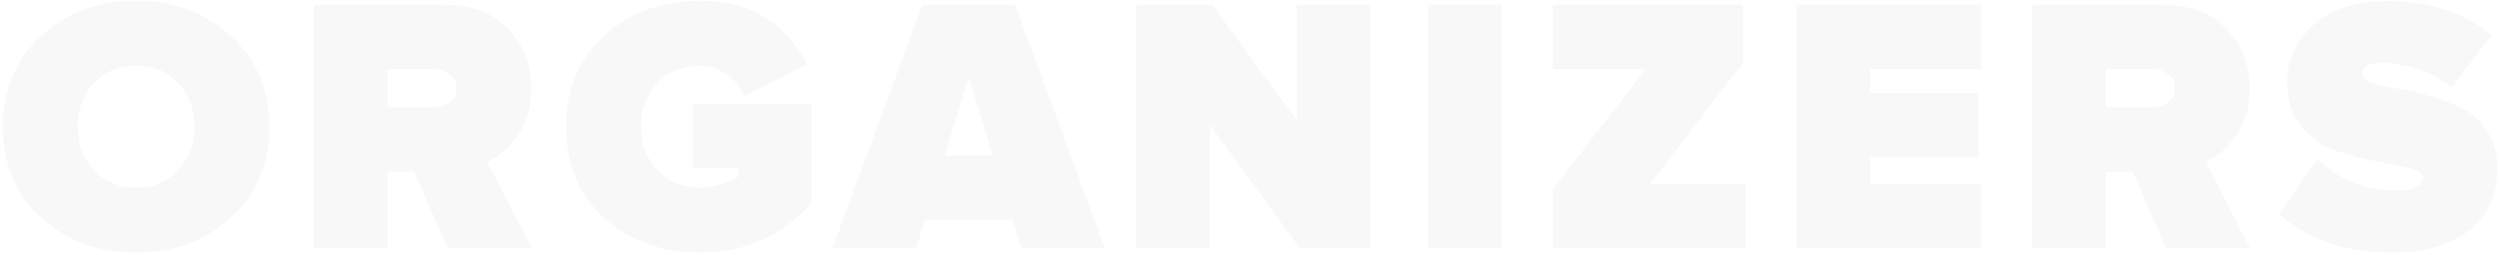 <?xml version="1.0" encoding="UTF-8"?> <svg xmlns="http://www.w3.org/2000/svg" width="685" height="70" viewBox="0 0 685 70" fill="none"> <path d="M63.3 59.6C56.367 66 47.7 69.2 37.3 69.2C26.9 69.2 18.2 66 11.2 59.6C4.267 53.133 0.8 44.833 0.8 34.7C0.8 24.567 4.267 16.3 11.2 9.9C18.2 3.433 26.9 0.2 37.3 0.2C47.7 0.2 56.367 3.433 63.3 9.9C70.3 16.3 73.8 24.567 73.8 34.7C73.8 44.833 70.3 53.133 63.3 59.6ZM25.7 46.6C28.7 49.8 32.567 51.4 37.3 51.4C42.033 51.4 45.867 49.8 48.8 46.6C51.8 43.4 53.3 39.433 53.3 34.7C53.3 29.967 51.8 26 48.8 22.8C45.867 19.6 42.033 18 37.3 18C32.567 18 28.7 19.6 25.7 22.8C22.767 26 21.3 29.967 21.3 34.7C21.3 39.433 22.767 43.4 25.7 46.6ZM145.663 68H122.663L113.463 47H106.163V68H85.963V1.3H121.563C129.096 1.3 134.963 3.5 139.163 7.9C143.429 12.233 145.563 17.667 145.563 24.2C145.563 29.4 144.363 33.667 141.963 37C139.629 40.333 136.829 42.8 133.563 44.4L145.663 68ZM118.463 29.4C120.329 29.4 121.896 28.967 123.163 28.1C124.429 27.167 125.063 25.833 125.063 24.1C125.063 22.433 124.429 21.167 123.163 20.3C121.896 19.367 120.329 18.9 118.463 18.9H106.163V29.4H118.463ZM191.836 69.2C181.436 69.2 172.703 66.067 165.636 59.8C158.636 53.467 155.136 45.1 155.136 34.7C155.136 24.3 158.636 15.967 165.636 9.7C172.703 3.367 181.436 0.2 191.836 0.2C199.169 0.2 205.269 1.867 210.136 5.2C215.069 8.533 218.736 12.667 221.136 17.6L204.136 26.3C203.069 24.033 201.436 22.1 199.236 20.5C197.103 18.833 194.636 18 191.836 18C187.036 18 183.136 19.6 180.136 22.8C177.136 26 175.636 29.967 175.636 34.7C175.636 39.433 177.136 43.4 180.136 46.6C183.136 49.8 187.036 51.4 191.836 51.4C193.703 51.4 195.636 51.1 197.636 50.5C199.636 49.9 201.169 49.2 202.236 48.4V46H189.836V28.4H222.336V55.7C214.203 64.7 204.036 69.2 191.836 69.2ZM302.718 68H279.818L277.418 60.2H253.418L251.018 68H228.118L252.718 1.3H278.118L302.718 68ZM272.018 42.6L265.418 21.1L258.818 42.6H272.018ZM375.514 68H356.114L331.514 34.2V68H311.314V1.3H332.114L355.314 32.9V1.3H375.514V68ZM411.514 68H391.314V1.3H411.514V68ZM478.271 68H425.471V52L450.871 18.9H425.471V1.3H477.571V17.2L452.071 50.4H478.271V68ZM542.832 68H492.232V1.3H542.832V18.9H512.432V25.5H542.132V43.1H512.432V50.4H542.832V68ZM616.502 68H593.502L584.302 47H577.002V68H556.802V1.3H592.402C599.936 1.3 605.802 3.5 610.002 7.9C614.269 12.233 616.402 17.667 616.402 24.2C616.402 29.4 615.202 33.667 612.802 37C610.469 40.333 607.669 42.8 604.402 44.4L616.502 68ZM589.302 29.4C591.169 29.4 592.736 28.967 594.002 28.1C595.269 27.167 595.902 25.833 595.902 24.1C595.902 22.433 595.269 21.167 594.002 20.3C592.736 19.367 591.169 18.9 589.302 18.9H577.002V29.4H589.302ZM655.476 69.2C642.676 69.2 632.342 65.667 624.476 58.6L634.976 43.6C640.976 49.333 648.142 52.2 656.476 52.2C661.409 52.2 663.876 51 663.876 48.6C663.876 47.467 662.576 46.6 659.976 46C657.442 45.4 654.342 44.767 650.676 44.1C647.076 43.433 643.442 42.467 639.776 41.2C636.176 39.933 633.076 37.7 630.476 34.5C627.942 31.3 626.676 27.267 626.676 22.4C626.676 16.333 629.109 11.133 633.976 6.8C638.909 2.467 645.709 0.3 654.376 0.3C665.642 0.3 675.076 3.4 682.676 9.6L671.876 23.9C666.076 19.5 659.542 17.3 652.276 17.3C648.876 17.3 647.176 18.3 647.176 20.3C647.176 21.233 648.076 22.033 649.876 22.7C651.742 23.367 654.042 23.9 656.776 24.3C659.509 24.633 662.476 25.3 665.676 26.3C668.942 27.233 671.942 28.367 674.676 29.7C677.409 31.033 679.676 33.133 681.476 36C683.342 38.8 684.276 42.133 684.276 46C684.276 53.333 681.709 59.033 676.576 63.1C671.509 67.167 664.476 69.2 655.476 69.2Z" fill="url(#paint0_linear)" fill-opacity="0.03"></path> <defs> <linearGradient id="paint0_linear" x1="747" y1="14" x2="747" y2="57" gradientUnits="userSpaceOnUse"> <stop></stop> <stop offset="1"></stop> </linearGradient> </defs> </svg> 